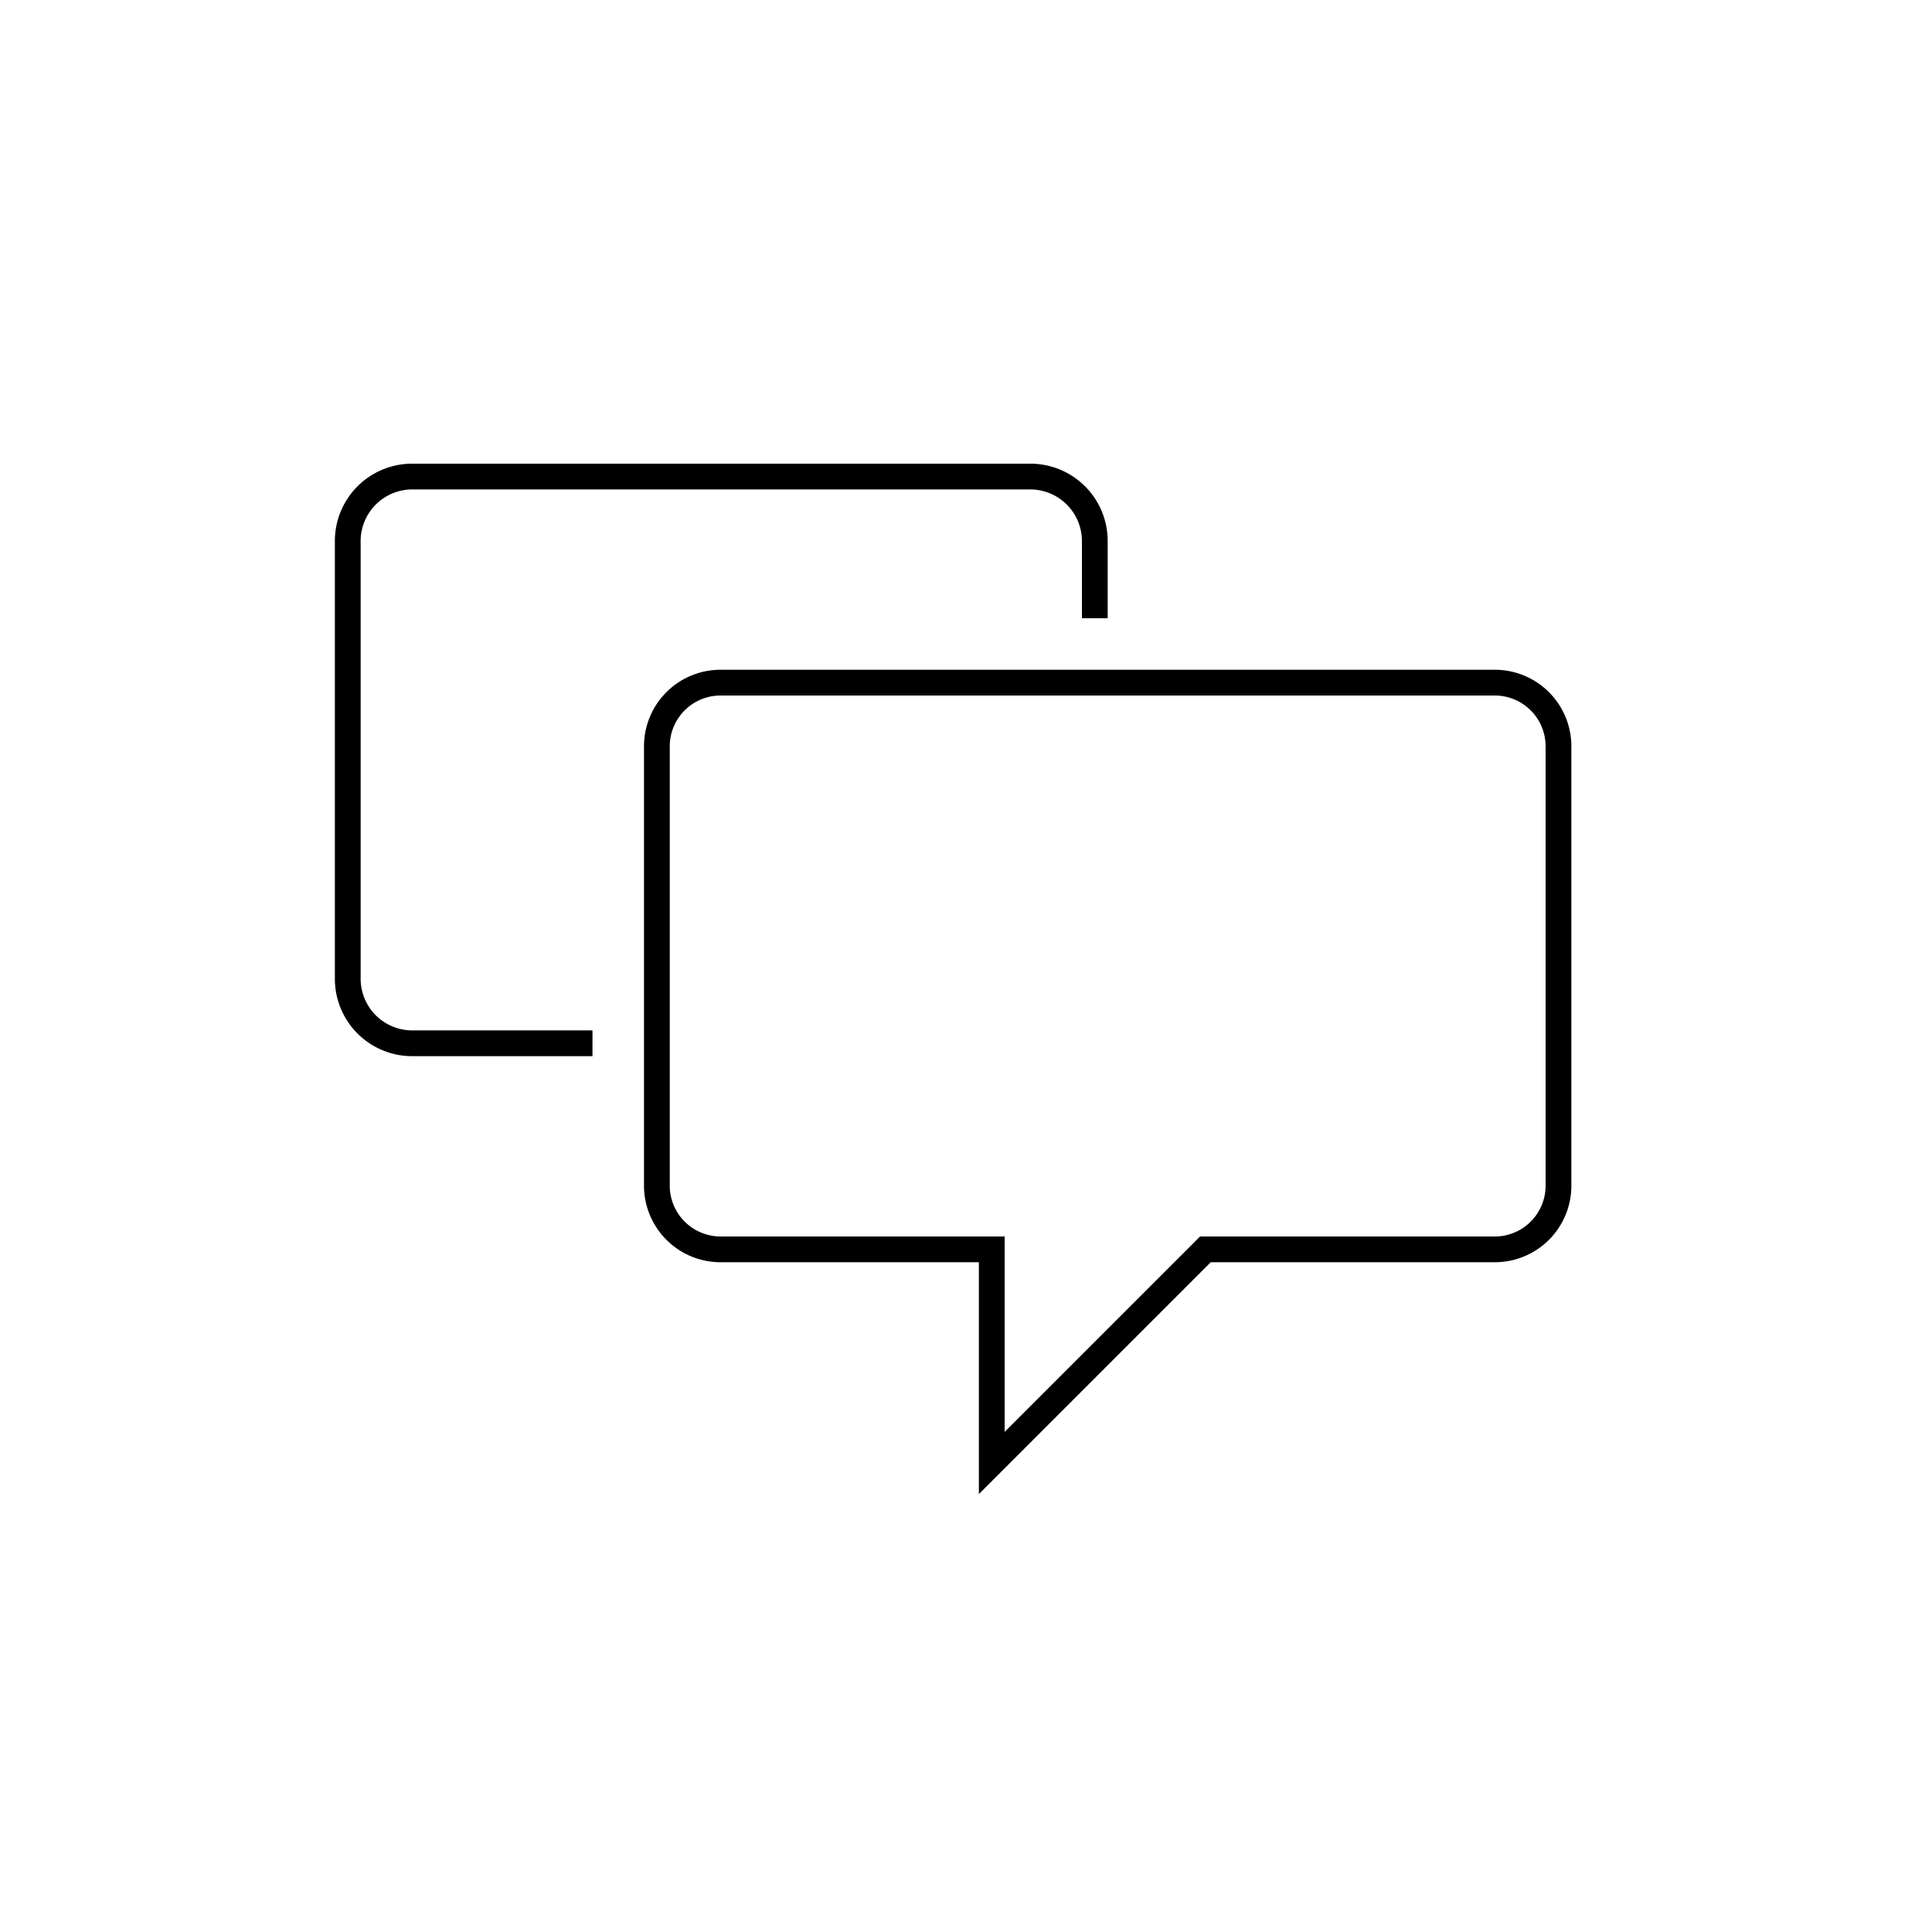 <svg xmlns="http://www.w3.org/2000/svg" width="75" height="75" viewBox="0 0 75 75"><title>NS_icons-TDH</title><path d="M58,26H28a2.971,2.971,0,0,0-3,3V46a2.973,2.973,0,0,0,3,3H38v9l9-9H58a2.971,2.971,0,0,0,3-3V29A2.971,2.971,0,0,0,58,26Zm2,20a1.973,1.973,0,0,1-2,2H46.586l-.293.293L39,55.586V48H28a1.976,1.976,0,0,1-2-2V29a1.973,1.973,0,0,1,2-2H58a1.973,1.973,0,0,1,2,2Z"/><path d="M14,38V21a2.006,2.006,0,0,1,2-2H40a2.006,2.006,0,0,1,2,2v3h1V21a3,3,0,0,0-3-3H16a3,3,0,0,0-3,3V38a3,3,0,0,0,3,3h7V40H16A2.006,2.006,0,0,1,14,38Z"/></svg>